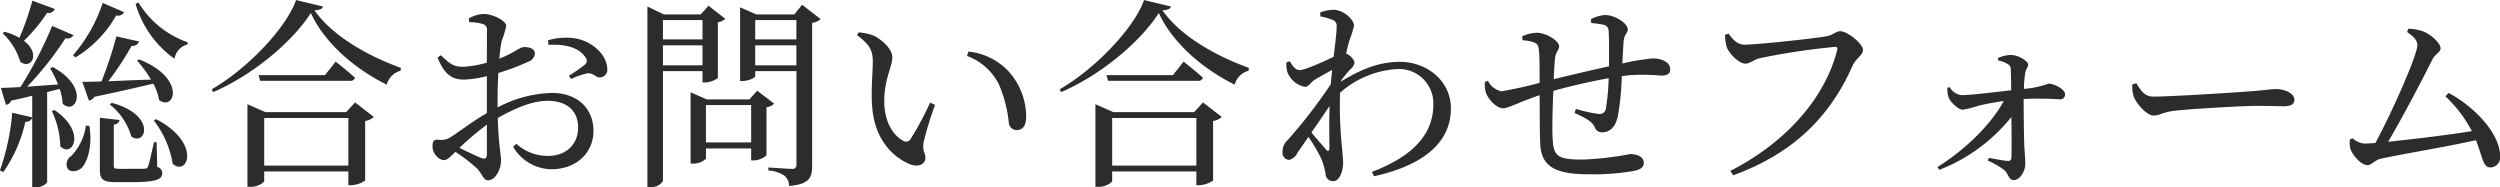 <svg xmlns="http://www.w3.org/2000/svg" width="400.609" height="30.017" viewBox="0 0 396.25 29.69">
  <defs>
    <style>
      .cls-1 {
        fill: #2c2c2c;
        fill-rule: evenodd;
      }
    </style>
  </defs>
  <path id="総合お問い合わせフォーム" class="cls-1" d="M36.518,1707.29a18.2,18.2,0,0,0,6.464-6.66,1.064,1.064,0,0,0,1.248-.51l-3.392-1.47a24.008,24.008,0,0,1-4.7,8.29ZM29.7,1698.3a46.3,46.3,0,0,1-2.048,5.88,10.659,10.659,0,0,0-2.368-.96l-0.32.23a10.186,10.186,0,0,1,2.816,4.54c1.76,1.28,3.264-1.31.576-3.33a26.377,26.377,0,0,0,3.68-4.44,1.047,1.047,0,0,0,1.216-.61Zm2.816,10.72a18.634,18.634,0,0,1,1.248,2.56c-1.728.12-3.424,0.25-4.9,0.35a52.363,52.363,0,0,0,6.08-7.68,1.159,1.159,0,0,0,1.28-.48l-3.392-1.47a65.05,65.05,0,0,1-5.024,9.69c-1.312.07-2.4,0.13-3.1,0.13l0.8,2.69a1.058,1.058,0,0,0,.832-0.67c1.216-.26,2.3-0.52,3.328-0.77v3.42l-3.168-.73a36.266,36.266,0,0,1-1.952,9.15l0.544,0.25a22.172,22.172,0,0,0,3.488-7.97,1.08,1.08,0,0,0,1.088-.6v10.97h0.384a2.226,2.226,0,0,0,1.984-.77v-14.3c0.7-.19,1.376-0.35,1.984-0.51a9.2,9.2,0,0,1,.48,2.34c2.048,1.95,4.416-2.53-1.568-5.8Zm0.256,6.75a13.685,13.685,0,0,1,1.344,5.6c1.856,1.95,4.288-2.18-.9-5.73Zm5.408,2.33a8.684,8.684,0,0,1-2.336,4.83,1.528,1.528,0,0,0-.576,1.96c0.48,0.73,1.76.48,2.368-.23,0.864-1.09,1.6-3.45,1.088-6.53Zm8.1-10.3a17.439,17.439,0,0,1,2.208,3.01c-2.464.06-4.8,0.19-6.751,0.25a45.441,45.441,0,0,0,3.68-5.6,1.085,1.085,0,0,0,1.184-.7l-3.584-.8a64.354,64.354,0,0,1-2.368,7.14c-1.28.03-2.3,0.06-3.04,0.06l1.056,2.98a1.26,1.26,0,0,0,.864-0.61c4-.83,7.008-1.54,9.343-2.08a8.6,8.6,0,0,1,.9,2.59c2.432,1.86,4.416-3.42-3.136-6.43Zm-4.32,6.94a10.08,10.08,0,0,1,3.424,5.09c2.3,1.63,4.064-3.42-3.1-5.34Zm7.423,5.99H48.965c-0.384,1.72-.736,3.32-0.928,3.8a0.506,0.506,0,0,1-.544.39c-0.256.03-.96,0.03-1.92,0.03H43.526c-0.832,0-.928-0.1-0.928-0.48v-6.53a0.973,0.973,0,0,0,.928-0.73l-3.136-.36v8.16c0,1.57.384,2.05,2.56,2.05h2.5c3.872,0,4.832-.45,4.832-1.41a0.982,0.982,0,0,0-.8-0.99Zm-0.448-3.46a15.44,15.44,0,0,1,3.008,6.88c2.336,2.08,4.64-3.26-2.624-7.07Zm-2.88-18.46a16.18,16.18,0,0,0,6.176,8.7,2.749,2.749,0,0,1,2.048-2.27l0.032-.35a14.843,14.843,0,0,1-7.807-6.31Zm20.384,25.63v-7.55H79.78v7.55H66.437Zm12.991-8.48h-12.8l-2.848-1.25v13.09H64.2a3.1,3.1,0,0,0,2.24-.83v-1.6H79.78v2.17H80.2a4.19,4.19,0,0,0,2.24-.73v-9.44a2.686,2.686,0,0,0,1.376-.64l-2.976-2.31Zm-3.36-5.86H65.541L65.8,1711H79.972a0.767,0.767,0,0,0,.864-0.48c-1.184-1.09-3.072-2.56-3.072-2.56Zm-4.576-11.9c-1.632,4.58-7.935,11.04-13.375,14.14l0.224,0.45c6.176-2.65,12.511-7.87,15.487-12.54,2.176,4.73,6.88,8.8,12.031,11.36a3.086,3.086,0,0,1,2.208-2.21l0.032-.45c-5.44-1.98-10.847-5.09-13.695-9.12,0.832-.06,1.248-0.22,1.344-0.61Zm30.239,24.41c0,0.64-.224.87-0.928,0.61-0.9-.38-2.272-1.02-3.424-1.6a50.234,50.234,0,0,1,4.352-3.68v4.67Zm1.7-8.63c0-1.38.032-2.82,0.128-4.23a36.8,36.8,0,0,0,4.7-1.76,1.561,1.561,0,0,0,1.087-1.31c-0.032-.96-1.279-1.06-1.791-1.02-0.608,0-1.6.96-3.84,1.82a19.684,19.684,0,0,1,.384-2.88,13.858,13.858,0,0,0,.7-2.3c0-.84-2.176-1.89-3.488-1.89a4.707,4.707,0,0,0-2.464.73l0.1,0.58a6.988,6.988,0,0,1,2.08.26,0.923,0.923,0,0,1,.7,1.12c0.032,0.76,0,2.78,0,5.02a16.509,16.509,0,0,1-3.52.64c-1.632.06-2.176-.29-3.776-1.82l-0.512.38c1.216,3.07,2.624,3.49,4.32,3.49a18.708,18.708,0,0,0,3.488-.55v5.86c-2.208,1.25-4.672,3.17-5.76,3.81a2.6,2.6,0,0,1-1.888.41c-0.768-.06-0.96.19-0.96,1.06a2.125,2.125,0,0,0,.672,1.57,1.646,1.646,0,0,0,1.12.6c0.512,0,.9-0.41,1.824-1.31a27.909,27.909,0,0,1,3.3,2.5c1.024,0.96,1.056,2.01,1.888,2.01,1.088,0,2.048-1.63,2.048-3.1,0-1.18-.384-2.34-0.512-6.78,2.5-1.41,5.343-2.72,7.871-2.72,3.424,0,4.864,1.89,4.864,4.22,0,2.56-1.76,4.51-4.8,4.51a7.361,7.361,0,0,1-4.991-1.92l-0.512.48a7.134,7.134,0,0,0,6.079,3.55c4.128,0,6.656-2.78,6.656-6.04,0-3.75-2.72-6.05-6.56-6.05a19.32,19.32,0,0,0-8.639,2.3v-1.24Zm8.063-8.68c2.176-.12,4.64.2,5.824,1.92a0.81,0.81,0,0,1-.064,1.22,24.687,24.687,0,0,1-2.528,1.76l0.352,0.51a12.944,12.944,0,0,1,2.528-.89c0.992-.16,1.408.76,2.144,0.64a1.22,1.22,0,0,0,1.056-1.44c-0.064-2.12-2.368-4.29-5.024-4.74a9.929,9.929,0,0,0-4.352.29Zm24.416-3.93v3.07h-6.272v-3.07h6.272Zm-6.272,7.17v-3.17h6.272v3.17h-6.272Zm6.272,0.92v1.8h0.384a3.531,3.531,0,0,0,2.048-.71v-8.83a2.456,2.456,0,0,0,1.184-.54l-2.656-2.08-1.248,1.37h-5.856l-2.591-1.25v28.61h0.448a2.1,2.1,0,0,0,2.015-.96v-17.41h6.272Zm0.544,11.3v-5.92h7.167v5.92h-7.167Zm8.127-8.19-1.248,1.37h-6.751l-2.56-1.12v11.3h0.352a2.911,2.911,0,0,0,2.08-.77v-1.63h7.167v1.89h0.416a3.161,3.161,0,0,0,2.016-.8v-7.62a2.14,2.14,0,0,0,1.216-.57Zm-0.32-4.03v-3.17h6.528v3.17h-6.528Zm6.528-7.17v3.07h-6.528v-3.07h6.528Zm0.9-2.43-1.216,1.53h-6.048l-2.56-1.12v11.68h0.32c1.024,0,2.08-.51,2.08-0.77v-0.8h6.528v14.75a0.625,0.625,0,0,1-.768.74c-0.64,0-3.68-.22-3.68-0.22v0.48a4.97,4.97,0,0,1,2.592.86,2.217,2.217,0,0,1,.7,1.6c3.232-.29,3.648-1.34,3.648-3.2v-22.65a2.443,2.443,0,0,0,1.343-.61Zm11.072,15.48c0.192,5.86,3.392,8.67,5.92,9.76,1.5,0.61,2.56.03,2.56-.99,0-.8-0.512-0.9-0.288-2.46a52.953,52.953,0,0,1,1.823-5.92l-0.8-.35a49.106,49.106,0,0,1-3.1,5.79,0.82,0.82,0,0,1-1.152.25c-1.28-.64-3.008-2.62-3.008-6.3,0-3.49,1.28-5.44,1.28-6.91,0-1.38-1.76-2.91-3.04-3.49a9.016,9.016,0,0,0-2.3-.48l-0.256.45c2.112,1.57,2.5,2.49,2.5,4.25C162.882,1709.69,162.658,1712.06,162.754,1714.42Zm20.063-3a20.406,20.406,0,0,1,1.632,6.23,1.264,1.264,0,0,0,1.215,1.16c1.024,0,1.536-.71,1.536-2.18a10.785,10.785,0,0,0-2.783-7.13,10.214,10.214,0,0,0-6.368-3.14l-0.224.7A9.215,9.215,0,0,1,182.817,1711.42Zm18.016,13.02v-7.55h13.343v7.55H200.833Zm12.991-8.48h-12.8l-2.848-1.25v13.09h0.416a3.1,3.1,0,0,0,2.24-.83v-1.6h13.343v2.17h0.416a4.191,4.191,0,0,0,2.24-.73v-9.44a2.687,2.687,0,0,0,1.375-.64l-2.975-2.31Zm-3.36-5.86H199.937l0.256,0.9h14.175a0.767,0.767,0,0,0,.864-0.48c-1.184-1.09-3.072-2.56-3.072-2.56Zm-4.576-11.9c-1.631,4.58-7.935,11.04-13.375,14.14l0.224,0.45c6.176-2.65,12.511-7.87,15.487-12.54,2.176,4.73,6.88,8.8,12.031,11.36a3.086,3.086,0,0,1,2.208-2.21l0.032-.45c-5.439-1.98-10.847-5.09-13.695-9.12,0.832-.06,1.248-0.22,1.344-0.61Zm28.864,23.71c-0.416-.51-1.472-1.66-2.336-2.72,0.992-1.41,1.984-2.88,2.88-4.22-0.1,2.65-.032,5.28-0.032,6.68C235.232,1722.2,235.04,1722.23,234.752,1721.91Zm2.4-11.01c0.448-.6.96-1.21,1.344-1.63a2.06,2.06,0,0,0,.768-1.18,2.378,2.378,0,0,0-1.28-1.38l-0.064-.03c0.192-.96.416-1.73,0.544-2.18a14.015,14.015,0,0,0,.7-2.24c0-1.02-1.728-2.52-3.231-2.52a6.459,6.459,0,0,0-2.112.41v0.64a9.526,9.526,0,0,1,1.824.51,0.993,0.993,0,0,1,.768,1.12c0,0.93-.224,2.66-0.48,4.77-1.632.8-4.576,2.11-5.376,2.11-0.608,0-1.056-.51-1.568-1.4l-0.544.19a5.717,5.717,0,0,0,.128,1.44,3.766,3.766,0,0,0,2.816,2.43c0.576,0,.864-0.67,1.536-1.12,0.7-.42,1.76-1.02,2.784-1.57-0.1.74-.16,1.51-0.224,2.27a80.406,80.406,0,0,1-6.88,8.9,2.369,2.369,0,0,0-.768,1.82,1.131,1.131,0,0,0,1.024,1.28,1.968,1.968,0,0,0,1.344-1.15c0.544-.77,1.12-1.6,1.728-2.5a23.792,23.792,0,0,1,2.112,3.62,10.825,10.825,0,0,1,.608,2.21,1.171,1.171,0,0,0,1.248,1.18c0.959,0,1.535-1.57,1.535-2.88,0-.77-0.1-1.37-0.16-2.33a62.263,62.263,0,0,1-.32-8.8,14.9,14.9,0,0,1,9.024-3.75,5.435,5.435,0,0,1,5.759,5.51c0,3.58-1.664,7.71-9.727,10.78l0.32,0.7c8.895-1.98,12.191-6.08,12.191-10.75,0-4.41-3.84-7.39-8.095-7.39-3.424,0-6.368,1.31-9.312,3.11Zm39.615-9.05a14.219,14.219,0,0,1,1.888.25,0.988,0.988,0,0,1,.864.96c0.1,1.32.064,3.78,0.064,5.64-2.752.6-6.528,1.5-8.768,2.04,0.064-1.34.128-2.49,0.192-3.16,0.128-1.28.672-1.44,0.672-2.05,0-.9-2.112-2.15-3.551-2.15a6.5,6.5,0,0,0-2.3.55l0.032,0.64a6.6,6.6,0,0,1,1.856.35c0.512,0.22.672,0.42,0.768,1.34,0.1,1,.1,2.92.1,5.06a61.177,61.177,0,0,1-6.08,1.34,3.165,3.165,0,0,1-2.112-1.66l-0.48.19a4.385,4.385,0,0,0,.192,1.79c0.512,1.22,1.76,2.37,2.688,2.37,0.864,0,2.24-.86,5.792-2.08,0.032,2.98,0,5.98.1,7.78,0.159,3.77,2.815,4.76,7.647,4.76a36.717,36.717,0,0,0,7.263-.54c1.088-.26,1.5-0.61,1.5-1.28,0-.93-1.024-1.38-2.176-1.38a49.176,49.176,0,0,1-7.487.87c-4.064,0-4.7-.48-4.8-3.68-0.064-1.41,0-4.45.128-7.2,2.3-.67,5.76-1.47,8.768-2.02a33.782,33.782,0,0,1-.448,4.84,0.974,0.974,0,0,1-1.12.83,20.676,20.676,0,0,1-3.616-.8l-0.224.64c1.28,0.6,2.72,1.21,3.2,2.24a1.147,1.147,0,0,0,1.184.83c1.312,0,2.144-.99,2.464-2.5a40.86,40.86,0,0,0,.639-6.4c0.48-.06.9-0.12,1.312-0.16a32.7,32.7,0,0,1,4.864.07c0.96,0,1.5-.23,1.5-0.99,0-1.16-1.376-1.73-2.784-1.73a35.619,35.619,0,0,0-4.8.8c0.064-1.35.128-2.5,0.192-3.43,0.064-1.15.672-1.4,0.672-1.95,0-.96-1.983-2.3-3.647-2.3a5.815,5.815,0,0,0-2.208.67Zm21.76,1.66-0.576.23a8.829,8.829,0,0,0,.288,1.92c0.32,0.92,1.888,2.62,2.975,2.62,0.672,0,1.408-.67,2.24-0.86a108.937,108.937,0,0,1,11.935-1.8c0.288,0,.48.1,0.352,0.52-1.856,7.36-7.871,14.52-16.926,19.13l0.448,0.7c9.727-3.52,15.486-9.53,18.974-17.47,0.48-1.02,1.6-1.6,1.6-2.4,0-.99-2.5-2.97-3.616-2.97-0.64,0-1.056.57-2.016,0.77-1.567.35-11.167,1.37-13.183,1.37C299.87,1705.27,299.134,1704.31,298.526,1703.51Zm42.718,4.26a4.5,4.5,0,0,1,1.472.54,0.891,0.891,0,0,1,.544.9c0.032,0.83.064,2.24,0.064,3.29-2.624.29-6.112,0.74-7.808,0.77a2.522,2.522,0,0,1-1.952-1.28l-0.352.13a4.371,4.371,0,0,0,.192,1.5c0.224,0.64,1.472,1.96,2.272,1.96a19.824,19.824,0,0,0,2.5-.64c1.024-.26,2.432-0.52,3.968-0.74-1.952,3.65-6.08,7.71-10.5,10.46l0.288,0.45a27.218,27.218,0,0,0,11.423-8.38c0.032,2.78.064,5.66,0,6.52a0.484,0.484,0,0,1-.544.45c-0.768-.06-1.952-0.29-3.008-0.48l-0.192.42a13.177,13.177,0,0,1,2.656,1.53c0.64,0.61.672,1.57,1.472,1.57,0.864,0,1.823-1.28,1.823-2.59,0-.9-0.1-1.73-0.16-2.91-0.064-1.79-.1-5.25-0.1-7.36a49.243,49.243,0,0,1,5.76.06,0.763,0.763,0,0,0,.8-0.83c0-.73-1.632-1.66-2.624-1.66a14.79,14.79,0,0,1-3.9.83,18.76,18.76,0,0,1,.192-2.37c0.1-.86.48-0.96,0.48-1.5,0-.51-1.471-1.51-2.815-1.51a5.5,5.5,0,0,0-1.952.48v0.39Zm21.28,3.81a5.2,5.2,0,0,0,.256,1.98c0.48,1.22,2.111,2.94,3.1,2.94,1.024,0,1.408-.54,3.392-0.76,2.4-.29,10.879-0.77,12.991-0.77,2.048,0,3.168.06,4.32,0.06s1.632-.38,1.632-1.02c0-1.03-1.5-1.7-2.944-1.7-0.8,0-1.856.19-4,.35-1.6.13-12.383,0.84-15.391,0.84-1.439,0-1.983-.96-2.719-2.12Zm49.629,1.88a20.715,20.715,0,0,1,4.192,5.51c-3.392.57-9.343,1.28-13.279,1.69,2.3-3.84,5.536-10.08,7.039-13.08,0.416-.8,1.28-1.12,1.28-1.73,0-.83-1.6-2.34-3.071-2.79a7.87,7.87,0,0,0-2.048-.32l-0.192.52c1.056,0.73,1.632,1.34,1.632,2.08,0,1.66-4.288,11.19-6.656,15.51-0.832.07-1.44,0.1-1.728,0.1a3.2,3.2,0,0,1-1.888-.86l-0.416.22a3.461,3.461,0,0,0,.032,1.28c0.224,1.09,1.728,2.78,2.752,2.78,0.576,0,1.312-.86,1.984-0.99,2.72-.64,10.559-1.92,15.2-2.97,1.152,2.91,1.088,4.32,2.336,4.32a1.582,1.582,0,0,0,1.5-1.76c0-3.68-4.192-7.94-8.16-10.05Z" transform="translate(-24.563 -1698.19)"/>
</svg>
